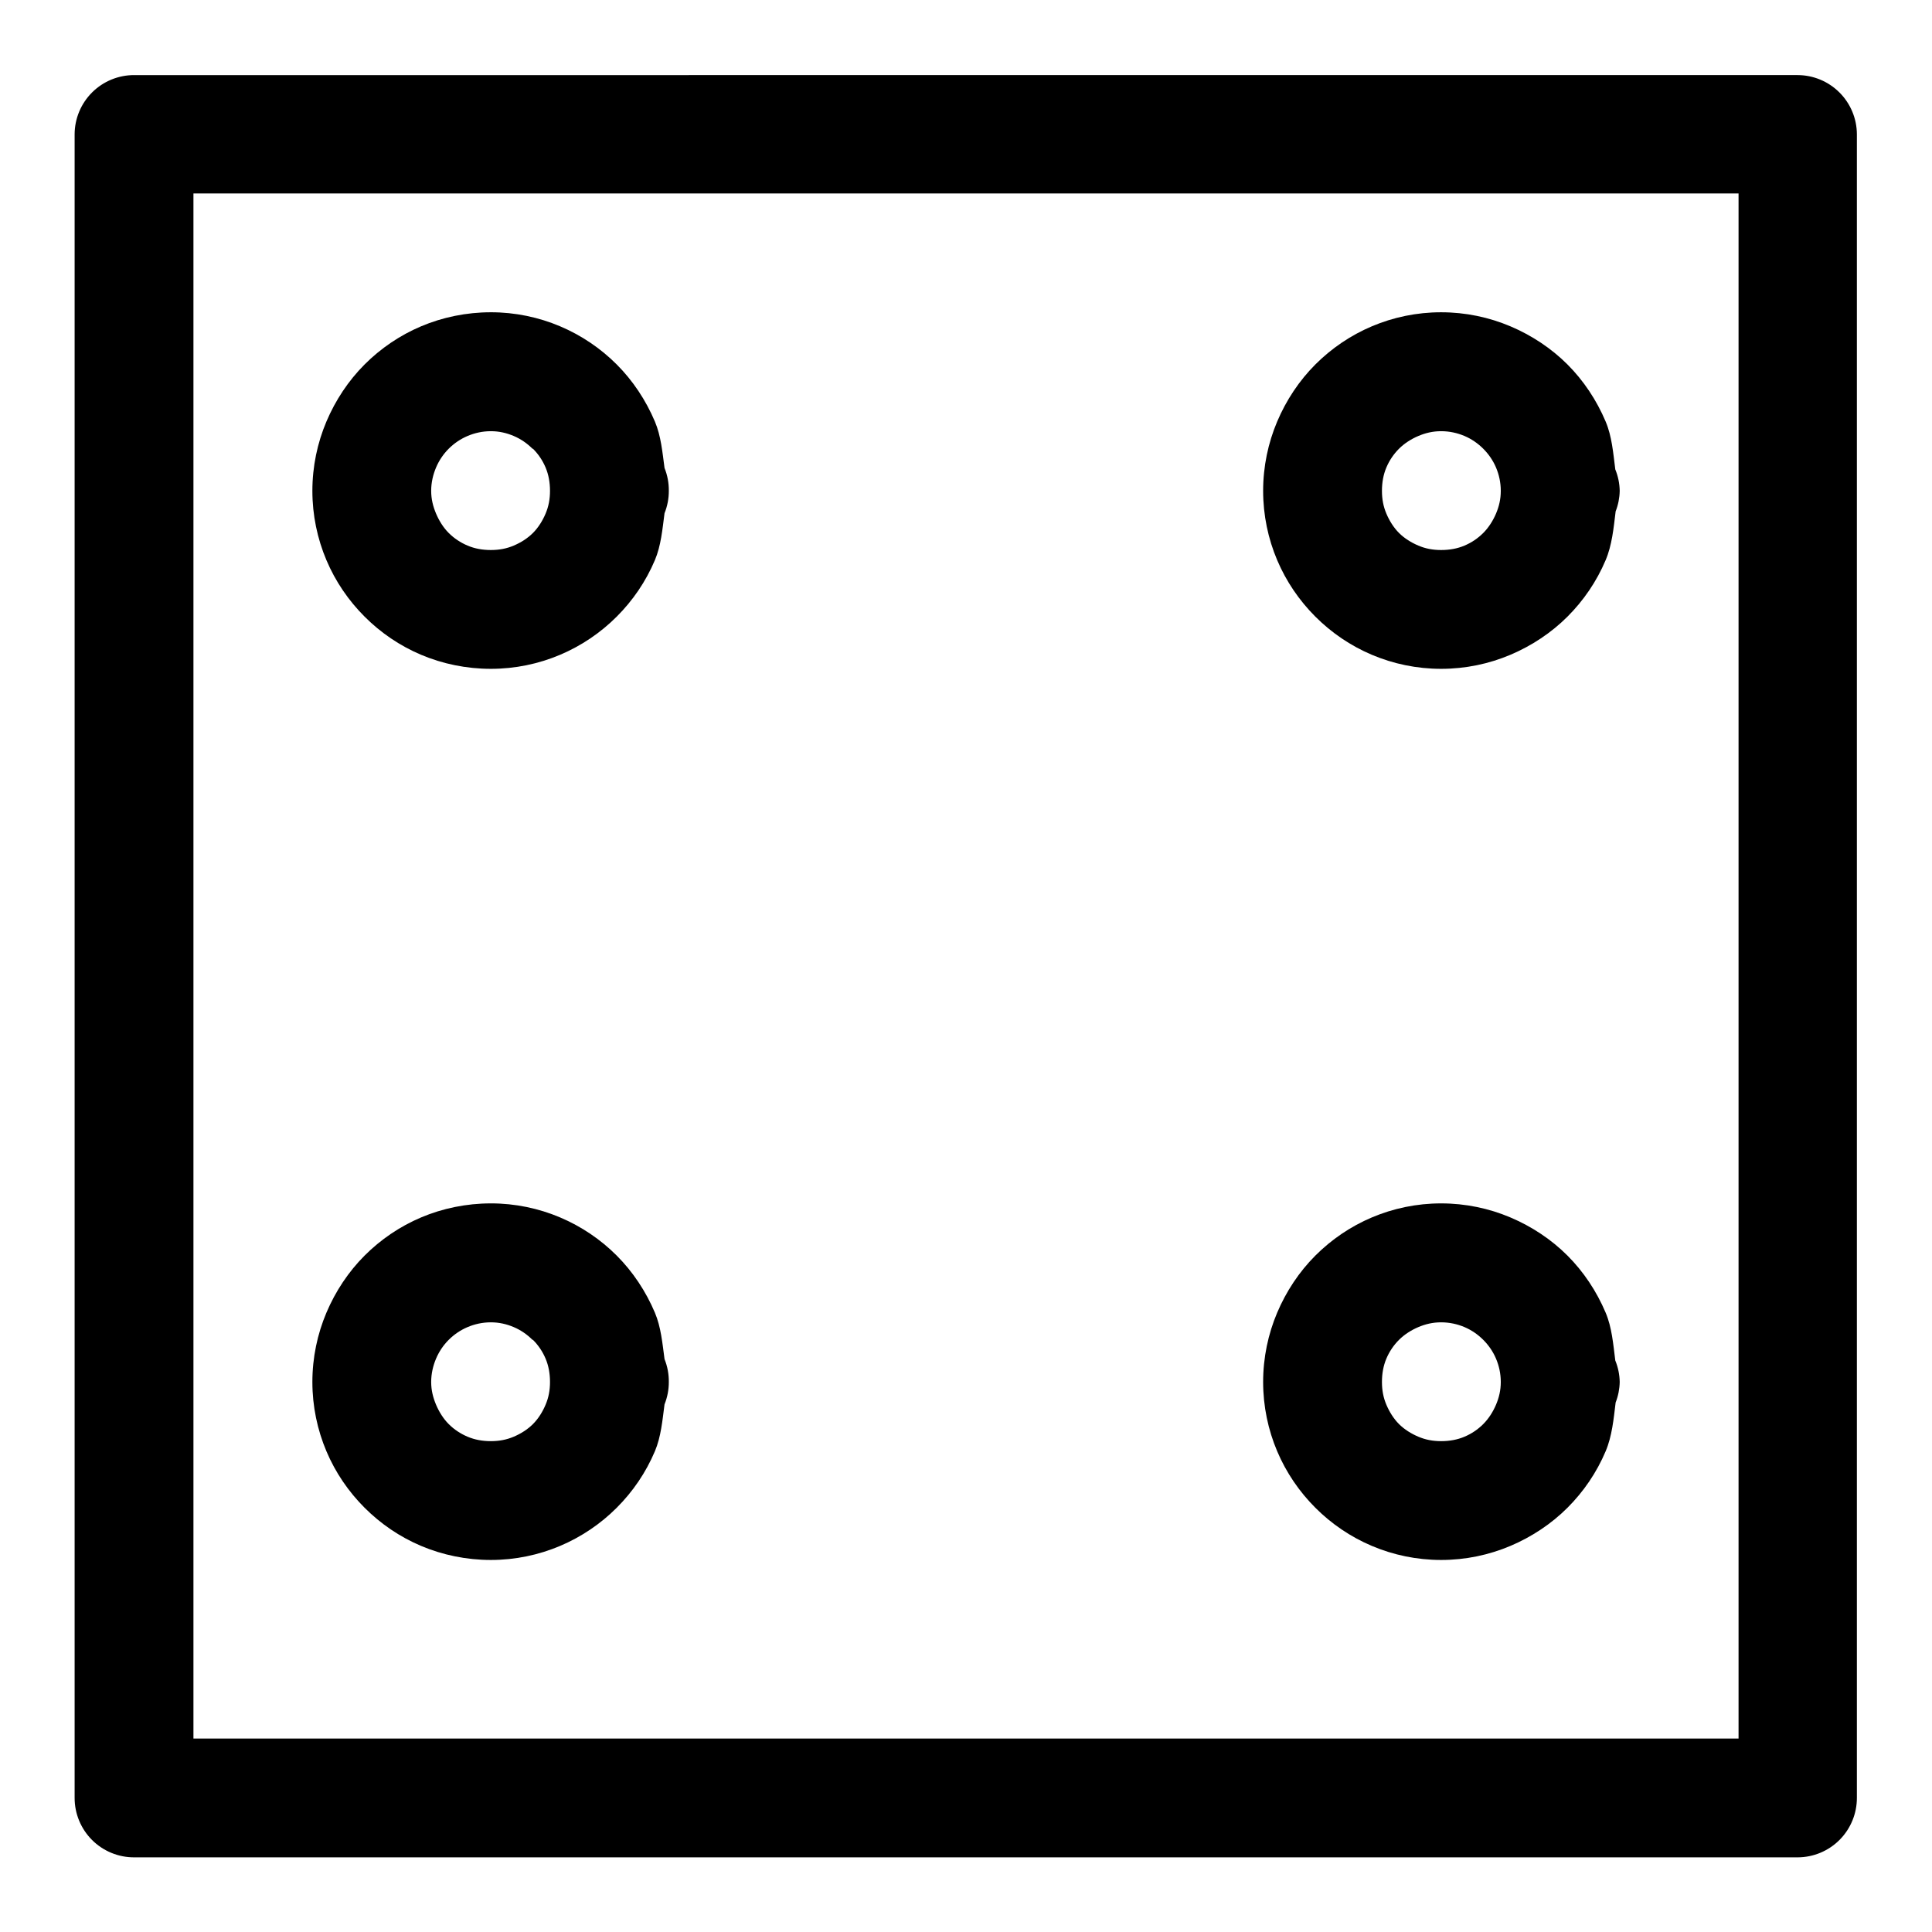 <?xml version="1.0" encoding="UTF-8"?>
<!-- Uploaded to: ICON Repo, www.iconrepo.com, Generator: ICON Repo Mixer Tools -->
<svg fill="#000000" width="800px" height="800px" version="1.1" viewBox="144 144 512 512" xmlns="http://www.w3.org/2000/svg">
 <path d="m179.58 163.9c-4.176-0.016-8.188 1.629-11.152 4.57-2.961 2.941-4.637 6.938-4.652 11.113v440.83c-0.016 4.199 1.645 8.227 4.609 11.195 2.969 2.969 7 4.629 11.195 4.609h440.83c4.176-0.016 8.176-1.688 11.117-4.652 2.938-2.965 4.582-6.977 4.566-11.152v-440.83c-0.016-4.156-1.676-8.133-4.613-11.07s-6.914-4.598-11.07-4.613zm15.684 31.367h409.47v409.47h-409.47zm78.812 31.488c-6.477 0-12.816 1.32-18.48 3.719-5.652 2.394-10.707 5.848-14.977 10.117-4.266 4.266-7.723 9.469-10.117 15.129-2.394 5.66-3.719 11.883-3.719 18.359 0 6.473 1.324 12.695 3.719 18.355 2.394 5.664 5.856 10.715 10.117 14.977 4.269 4.273 9.32 7.723 14.977 10.117 5.664 2.398 12.004 3.719 18.48 3.719 6.473 0 12.691-1.32 18.355-3.719 5.652-2.394 10.738-5.848 15.008-10.117 4.266-4.266 7.723-9.312 10.117-14.977 1.621-3.836 1.992-8.156 2.551-12.422 0.758-1.887 1.145-3.902 1.137-5.934 0.023-2.074-0.363-4.133-1.137-6.059-0.566-4.223-0.941-8.496-2.551-12.301-2.398-5.664-5.856-10.867-10.117-15.129-4.269-4.273-9.355-7.723-15.008-10.117-5.664-2.398-11.883-3.719-18.355-3.719zm251.84 0c-6.477 0-12.695 1.32-18.359 3.719-5.652 2.394-10.707 5.848-14.977 10.117-4.266 4.266-7.723 9.469-10.117 15.129s-3.719 11.883-3.719 18.359c0 6.473 1.324 12.695 3.719 18.355 2.398 5.664 5.856 10.715 10.117 14.977 4.269 4.273 9.324 7.723 14.977 10.117 5.664 2.398 11.883 3.719 18.359 3.719 6.473 0 12.691-1.32 18.355-3.719 5.652-2.394 10.859-5.848 15.129-10.117 4.266-4.266 7.723-9.312 10.117-14.977 1.684-3.981 2.109-8.477 2.644-12.914 0.68-1.734 1.043-3.578 1.078-5.441-0.035-1.953-0.43-3.883-1.172-5.691-0.547-4.344-0.898-8.762-2.551-12.668-2.394-5.664-5.856-10.867-10.117-15.129-4.269-4.273-9.477-7.723-15.129-10.117-5.664-2.398-11.883-3.719-18.355-3.719zm-251.84 31.516c2.219 0 4.188 0.473 6.055 1.262 1.883 0.797 3.555 1.953 4.984 3.383h0.121c1.438 1.438 2.562 3.109 3.352 4.981 0.793 1.871 1.168 3.961 1.168 6.184s-0.375 4.152-1.168 6.027c-0.789 1.871-1.918 3.699-3.352 5.133-1.43 1.43-3.223 2.555-5.106 3.352-1.867 0.793-3.836 1.168-6.055 1.168-2.223 0-4.281-0.375-6.152-1.168-1.879-0.797-3.582-1.922-5.012-3.352-1.438-1.438-2.559-3.262-3.352-5.133-0.789-1.871-1.293-3.809-1.293-6.027 0-2.227 0.5-4.309 1.293-6.184 0.793-1.871 1.918-3.547 3.352-4.981 1.43-1.43 3.129-2.586 5.012-3.383 1.871-0.789 3.93-1.262 6.152-1.262zm251.84 0c2.219 0 4.312 0.473 6.18 1.262 1.879 0.797 3.551 1.953 4.981 3.383 1.438 1.438 2.59 3.109 3.383 4.981 0.793 1.871 1.262 3.961 1.262 6.184s-0.469 4.152-1.262 6.027c-0.793 1.871-1.949 3.699-3.383 5.133-1.43 1.43-3.098 2.555-4.981 3.352-1.871 0.793-3.961 1.168-6.18 1.168-2.223 0-4.16-0.375-6.027-1.168-1.883-0.797-3.707-1.922-5.137-3.352-1.438-1.438-2.559-3.262-3.352-5.133-0.793-1.871-1.168-3.809-1.168-6.027 0-2.227 0.375-4.309 1.168-6.184 0.793-1.871 1.918-3.547 3.352-4.981 1.43-1.43 3.254-2.586 5.137-3.383 1.867-0.789 3.805-1.262 6.027-1.262zm-251.84 204.64c-6.477 0-12.816 1.32-18.48 3.719-5.652 2.394-10.707 5.848-14.977 10.117-4.266 4.266-7.723 9.469-10.117 15.129-2.394 5.66-3.719 11.883-3.719 18.359 0 6.473 1.324 12.695 3.719 18.355 2.394 5.664 5.856 10.715 10.117 14.977 4.269 4.273 9.32 7.723 14.977 10.117 5.664 2.398 12.004 3.723 18.48 3.723 6.473 0 12.691-1.324 18.355-3.723 5.652-2.394 10.738-5.844 15.008-10.117 4.266-4.266 7.723-9.312 10.117-14.977 1.621-3.836 1.992-8.156 2.551-12.422 0.758-1.887 1.145-3.902 1.137-5.934 0.023-2.074-0.363-4.133-1.137-6.059-0.566-4.223-0.941-8.496-2.551-12.301-2.398-5.664-5.856-10.867-10.117-15.129-4.269-4.273-9.355-7.723-15.008-10.117-5.664-2.398-11.883-3.719-18.355-3.719zm251.84 0c-6.477 0-12.695 1.32-18.359 3.719-5.652 2.394-10.707 5.848-14.977 10.117-4.266 4.266-7.723 9.469-10.117 15.129s-3.719 11.883-3.719 18.359c0 6.473 1.324 12.695 3.719 18.355 2.398 5.664 5.856 10.715 10.117 14.977 4.269 4.273 9.324 7.723 14.977 10.117 5.664 2.398 11.883 3.723 18.359 3.723 6.473 0 12.691-1.324 18.355-3.723 5.652-2.394 10.859-5.844 15.129-10.117 4.266-4.266 7.723-9.312 10.117-14.977 1.684-3.981 2.109-8.477 2.644-12.914 0.68-1.734 1.043-3.578 1.078-5.441-0.035-1.953-0.43-3.883-1.172-5.691-0.547-4.344-0.898-8.762-2.551-12.668-2.394-5.664-5.856-10.867-10.117-15.129-4.269-4.273-9.477-7.723-15.129-10.117-5.664-2.398-11.883-3.719-18.355-3.719zm-251.84 31.52c2.219 0 4.188 0.469 6.055 1.258 1.883 0.797 3.555 1.953 4.984 3.383h0.121c1.438 1.438 2.562 3.113 3.352 4.984 0.793 1.867 1.168 3.957 1.168 6.18 0 2.223-0.375 4.152-1.168 6.027-0.789 1.871-1.918 3.703-3.352 5.133-1.43 1.43-3.223 2.555-5.106 3.352-1.867 0.793-3.836 1.172-6.055 1.172-2.223 0-4.281-0.379-6.152-1.172-1.879-0.793-3.582-1.922-5.012-3.352-1.438-1.438-2.559-3.262-3.352-5.133-0.789-1.871-1.293-3.809-1.293-6.027 0-2.223 0.5-4.309 1.293-6.18 0.793-1.875 1.918-3.551 3.352-4.984 1.43-1.43 3.129-2.586 5.012-3.383 1.871-0.789 3.93-1.258 6.152-1.258zm251.84 0c2.219 0 4.312 0.469 6.18 1.258 1.879 0.797 3.551 1.953 4.981 3.383 1.438 1.438 2.59 3.113 3.383 4.984 0.793 1.867 1.262 3.957 1.262 6.18 0 2.223-0.469 4.152-1.262 6.027-0.793 1.871-1.949 3.703-3.383 5.133-1.43 1.43-3.098 2.555-4.981 3.352-1.871 0.793-3.961 1.172-6.18 1.172-2.223 0-4.16-0.379-6.027-1.172-1.883-0.793-3.707-1.922-5.137-3.352-1.438-1.438-2.559-3.262-3.352-5.133s-1.168-3.809-1.168-6.027c0-2.223 0.375-4.309 1.168-6.18 0.793-1.875 1.918-3.551 3.352-4.984 1.43-1.43 3.254-2.586 5.137-3.383 1.867-0.789 3.805-1.258 6.027-1.258z" fill-rule="evenodd"/>
</svg>